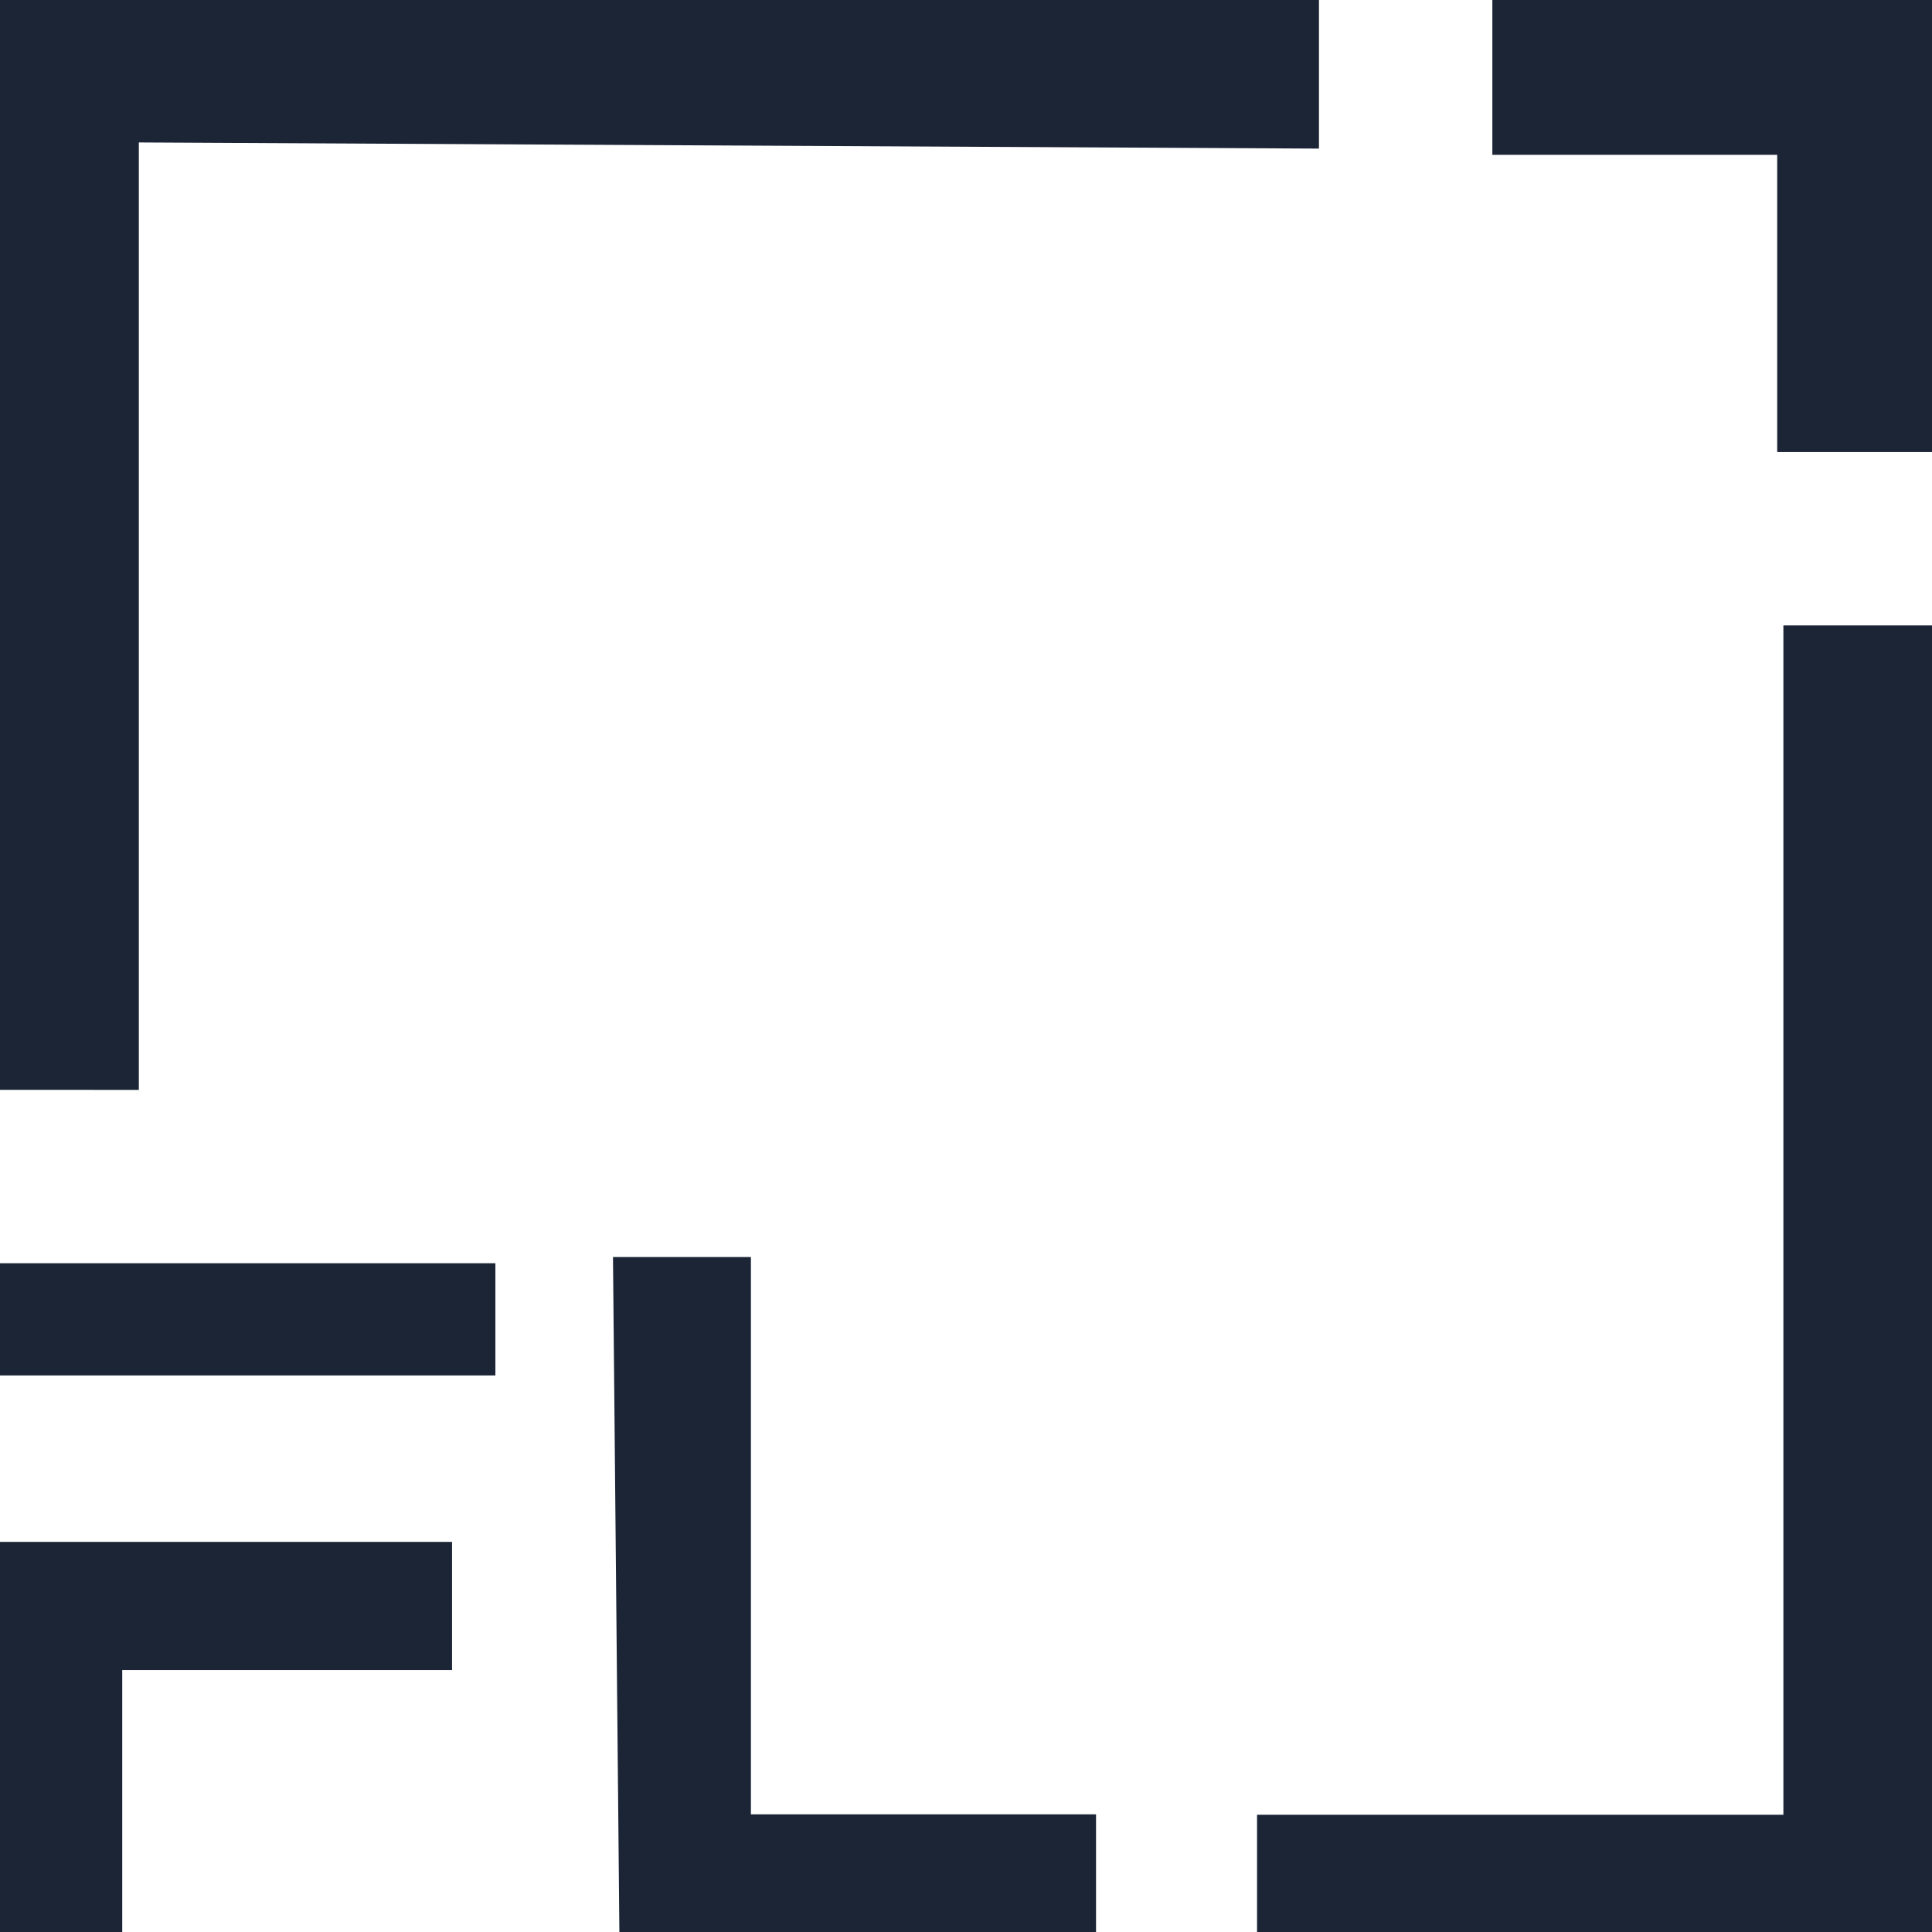 <svg width="156" height="156" viewBox="0 0 156 156" fill="none" xmlns="http://www.w3.org/2000/svg">
<g clip-path="url(#clip0_111_24)">
<rect width="156" height="156" fill="transparent"/>
<path d="M36 125H0.5V155.5H9.37V134.349H36V125Z" fill="#1C2536" stroke="#1C2536"/>
<rect y="102" width="40" height="9.059" fill="#1C2536"/>
<path d="M88 147H60.133V102H50L50.507 155.5H88V147Z" fill="#1C2536" stroke="#1C2536"/>
<path d="M156 51H144.5V147.031H102V156H156V51Z" fill="#1C2536" stroke="#1C2536"/>
<path d="M106 0H0.5V87.5L10.71 87.504V11L106 11.496V0Z" fill="#1C2536" stroke="#1C2536"/>
<path d="M156 0H121V12H144V36H156V0Z" fill="#1C2536" stroke="#1C2536"/>
</g>
<defs>
<clipPath id="clip0_111_24">
<rect width="156" height="156" fill="transparent"/>
</clipPath>
</defs>
</svg>
